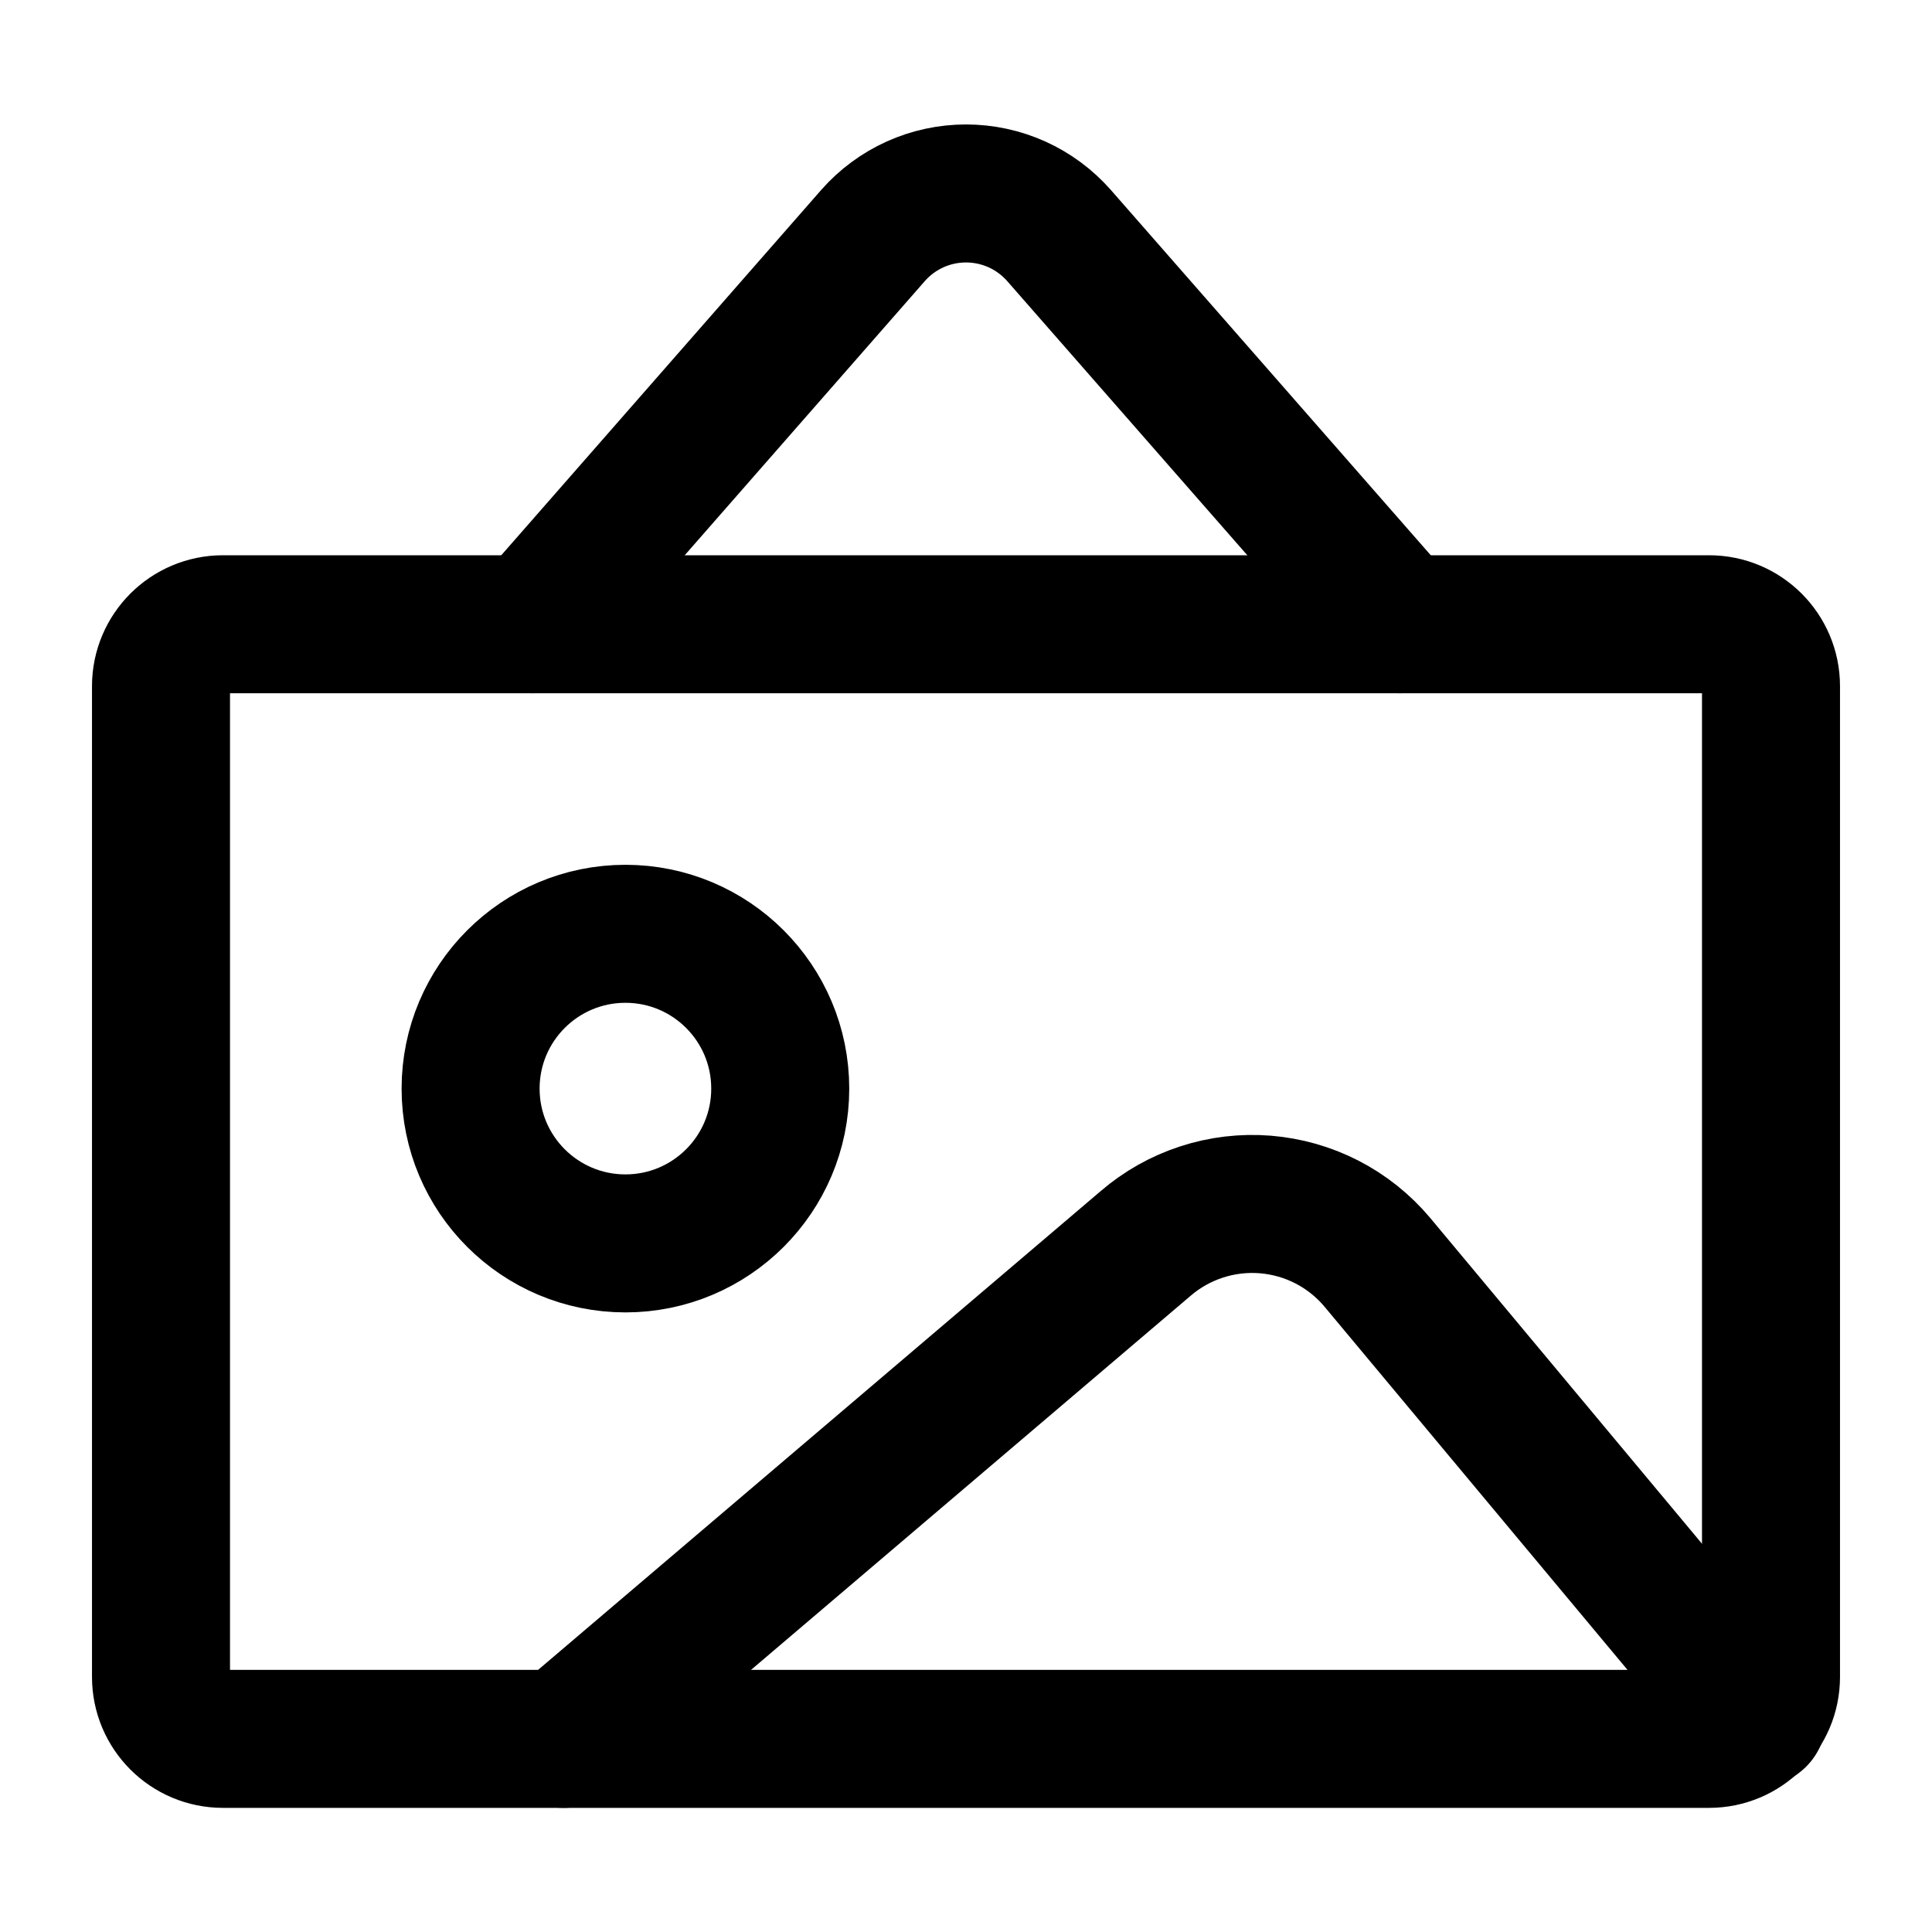<svg width="60" height="60" viewBox="0 0 60 60" fill="none" xmlns="http://www.w3.org/2000/svg">
<g id="streamline:travel-places-painting-painting-entertainment-display-museum-event-hobby-exhibit">
<g id="Group">
<path id="Vector" d="M53.077 19.387H6.923C5.861 19.387 5 20.248 5 21.31V52.079C5 53.141 5.861 54.002 6.923 54.002H53.077C54.139 54.002 55 53.141 55 52.079V21.31C55 20.248 54.139 19.387 53.077 19.387Z" stroke="black" stroke-width="4.286" stroke-linecap="round" stroke-linejoin="round"/>
<path id="Vector_2" d="M19.423 38.615C22.078 38.615 24.231 36.463 24.231 33.808C24.231 31.152 22.078 29 19.423 29C16.768 29 14.615 31.152 14.615 33.808C14.615 36.463 16.768 38.615 19.423 38.615Z" stroke="black" stroke-width="4.286" stroke-linecap="round" stroke-linejoin="round"/>
<path id="Vector_3" d="M17.5 54.002L35.577 38.618C36.086 38.18 36.676 37.848 37.314 37.64C37.952 37.432 38.625 37.352 39.294 37.406C39.962 37.46 40.614 37.645 41.211 37.952C41.807 38.259 42.337 38.682 42.769 39.195L54.577 53.349M16.539 19.387L27.116 7.31C27.476 6.901 27.92 6.573 28.418 6.348C28.915 6.124 29.454 6.008 30 6.008C30.546 6.008 31.085 6.124 31.583 6.348C32.08 6.573 32.524 6.901 32.885 7.31L43.462 19.387" stroke="black" stroke-width="4.286" stroke-linecap="round" stroke-linejoin="round"/>
</g>
</g>
</svg>
